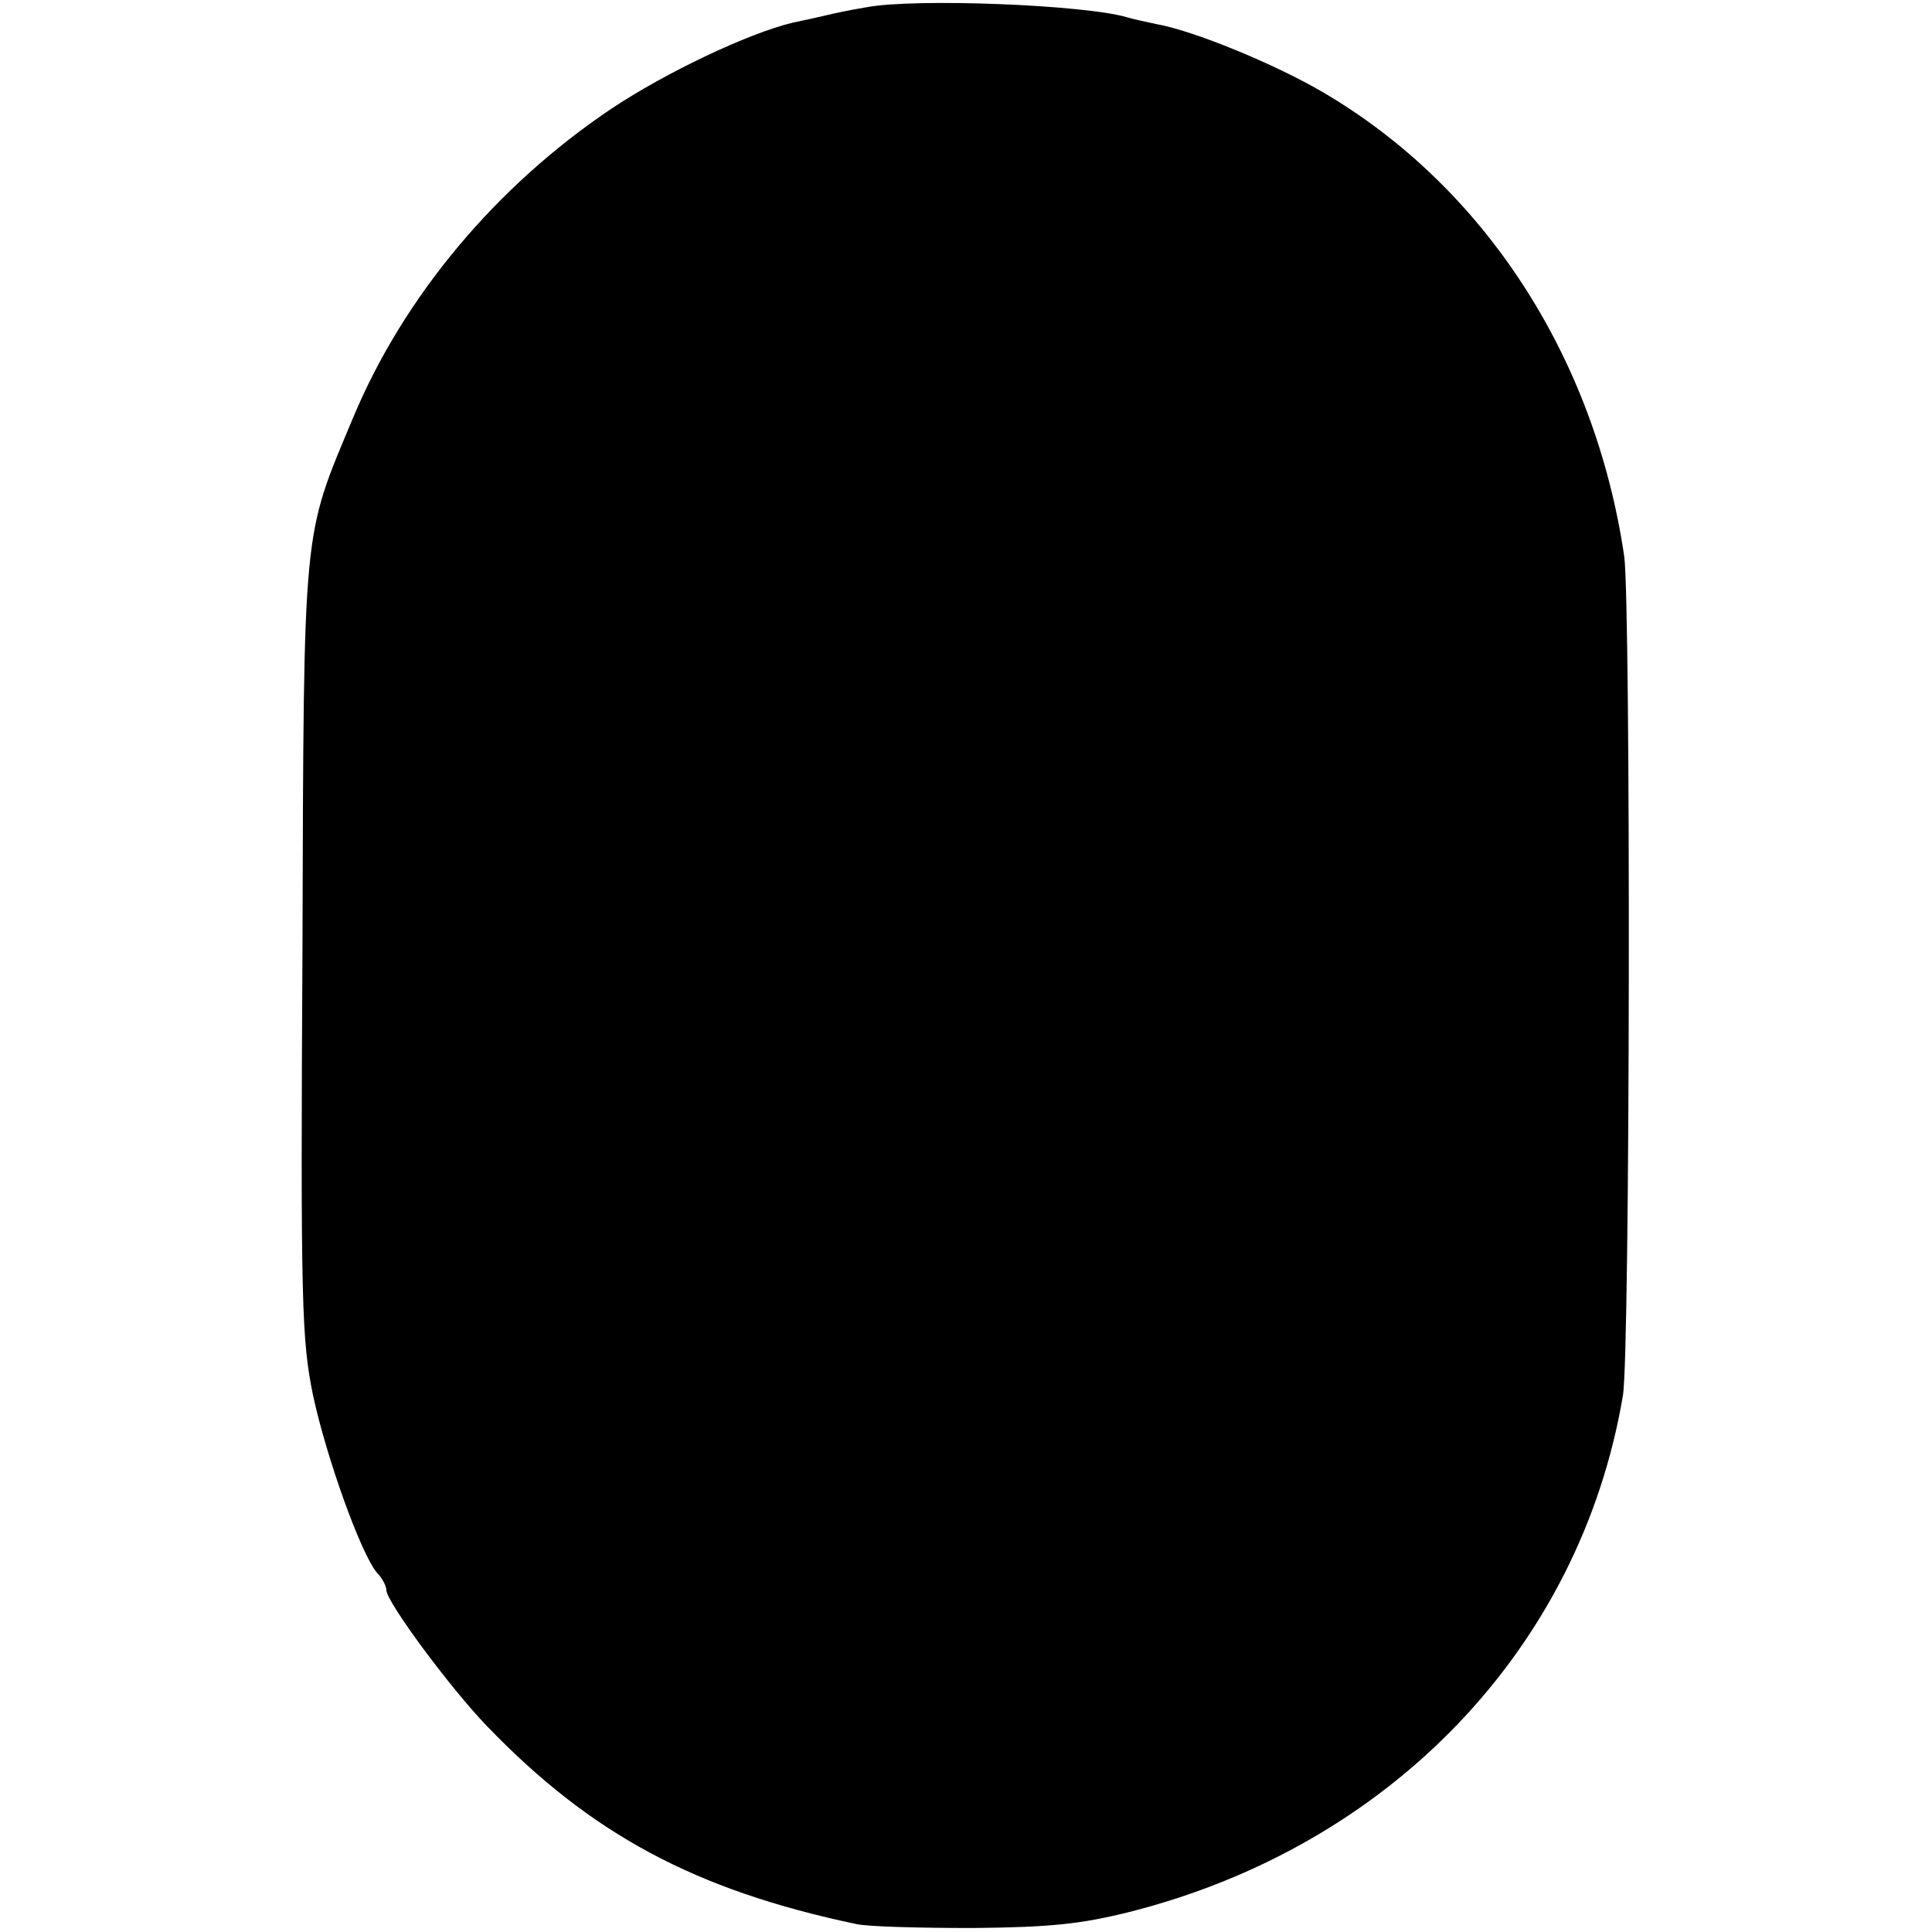 <?xml version="1.0" standalone="no"?>
<!DOCTYPE svg PUBLIC "-//W3C//DTD SVG 20010904//EN"
 "http://www.w3.org/TR/2001/REC-SVG-20010904/DTD/svg10.dtd">
<svg version="1.0" xmlns="http://www.w3.org/2000/svg"
 width="290pt" height="290pt" viewBox="0 0 290 290"
 preserveAspectRatio="xMidYMid meet">
<g transform="translate(0,290) scale(0.1,-0.1)"
fill="#000000" stroke="none">
<path d="M1300 2889 c-25 -4 -52 -10 -60 -12 -8 -2 -31 -7 -50 -11 -67 -16
-191 -75 -272 -129 -173 -116 -312 -282 -388 -464 -76 -182 -74 -153 -76 -798
-3 -537 -1 -587 16 -670 20 -93 72 -238 96 -266 8 -8 14 -20 14 -26 0 -17 95
-146 151 -204 156 -162 312 -246 554 -297 17 -4 95 -6 175 -6 116 1 163 6 235
24 392 99 677 396 741 775 11 61 12 1190 2 1260 -44 299 -210 555 -453 697
-72 42 -193 92 -250 102 -14 3 -33 7 -43 10 -64 19 -320 29 -392 15z"/>
</g>
</svg>
